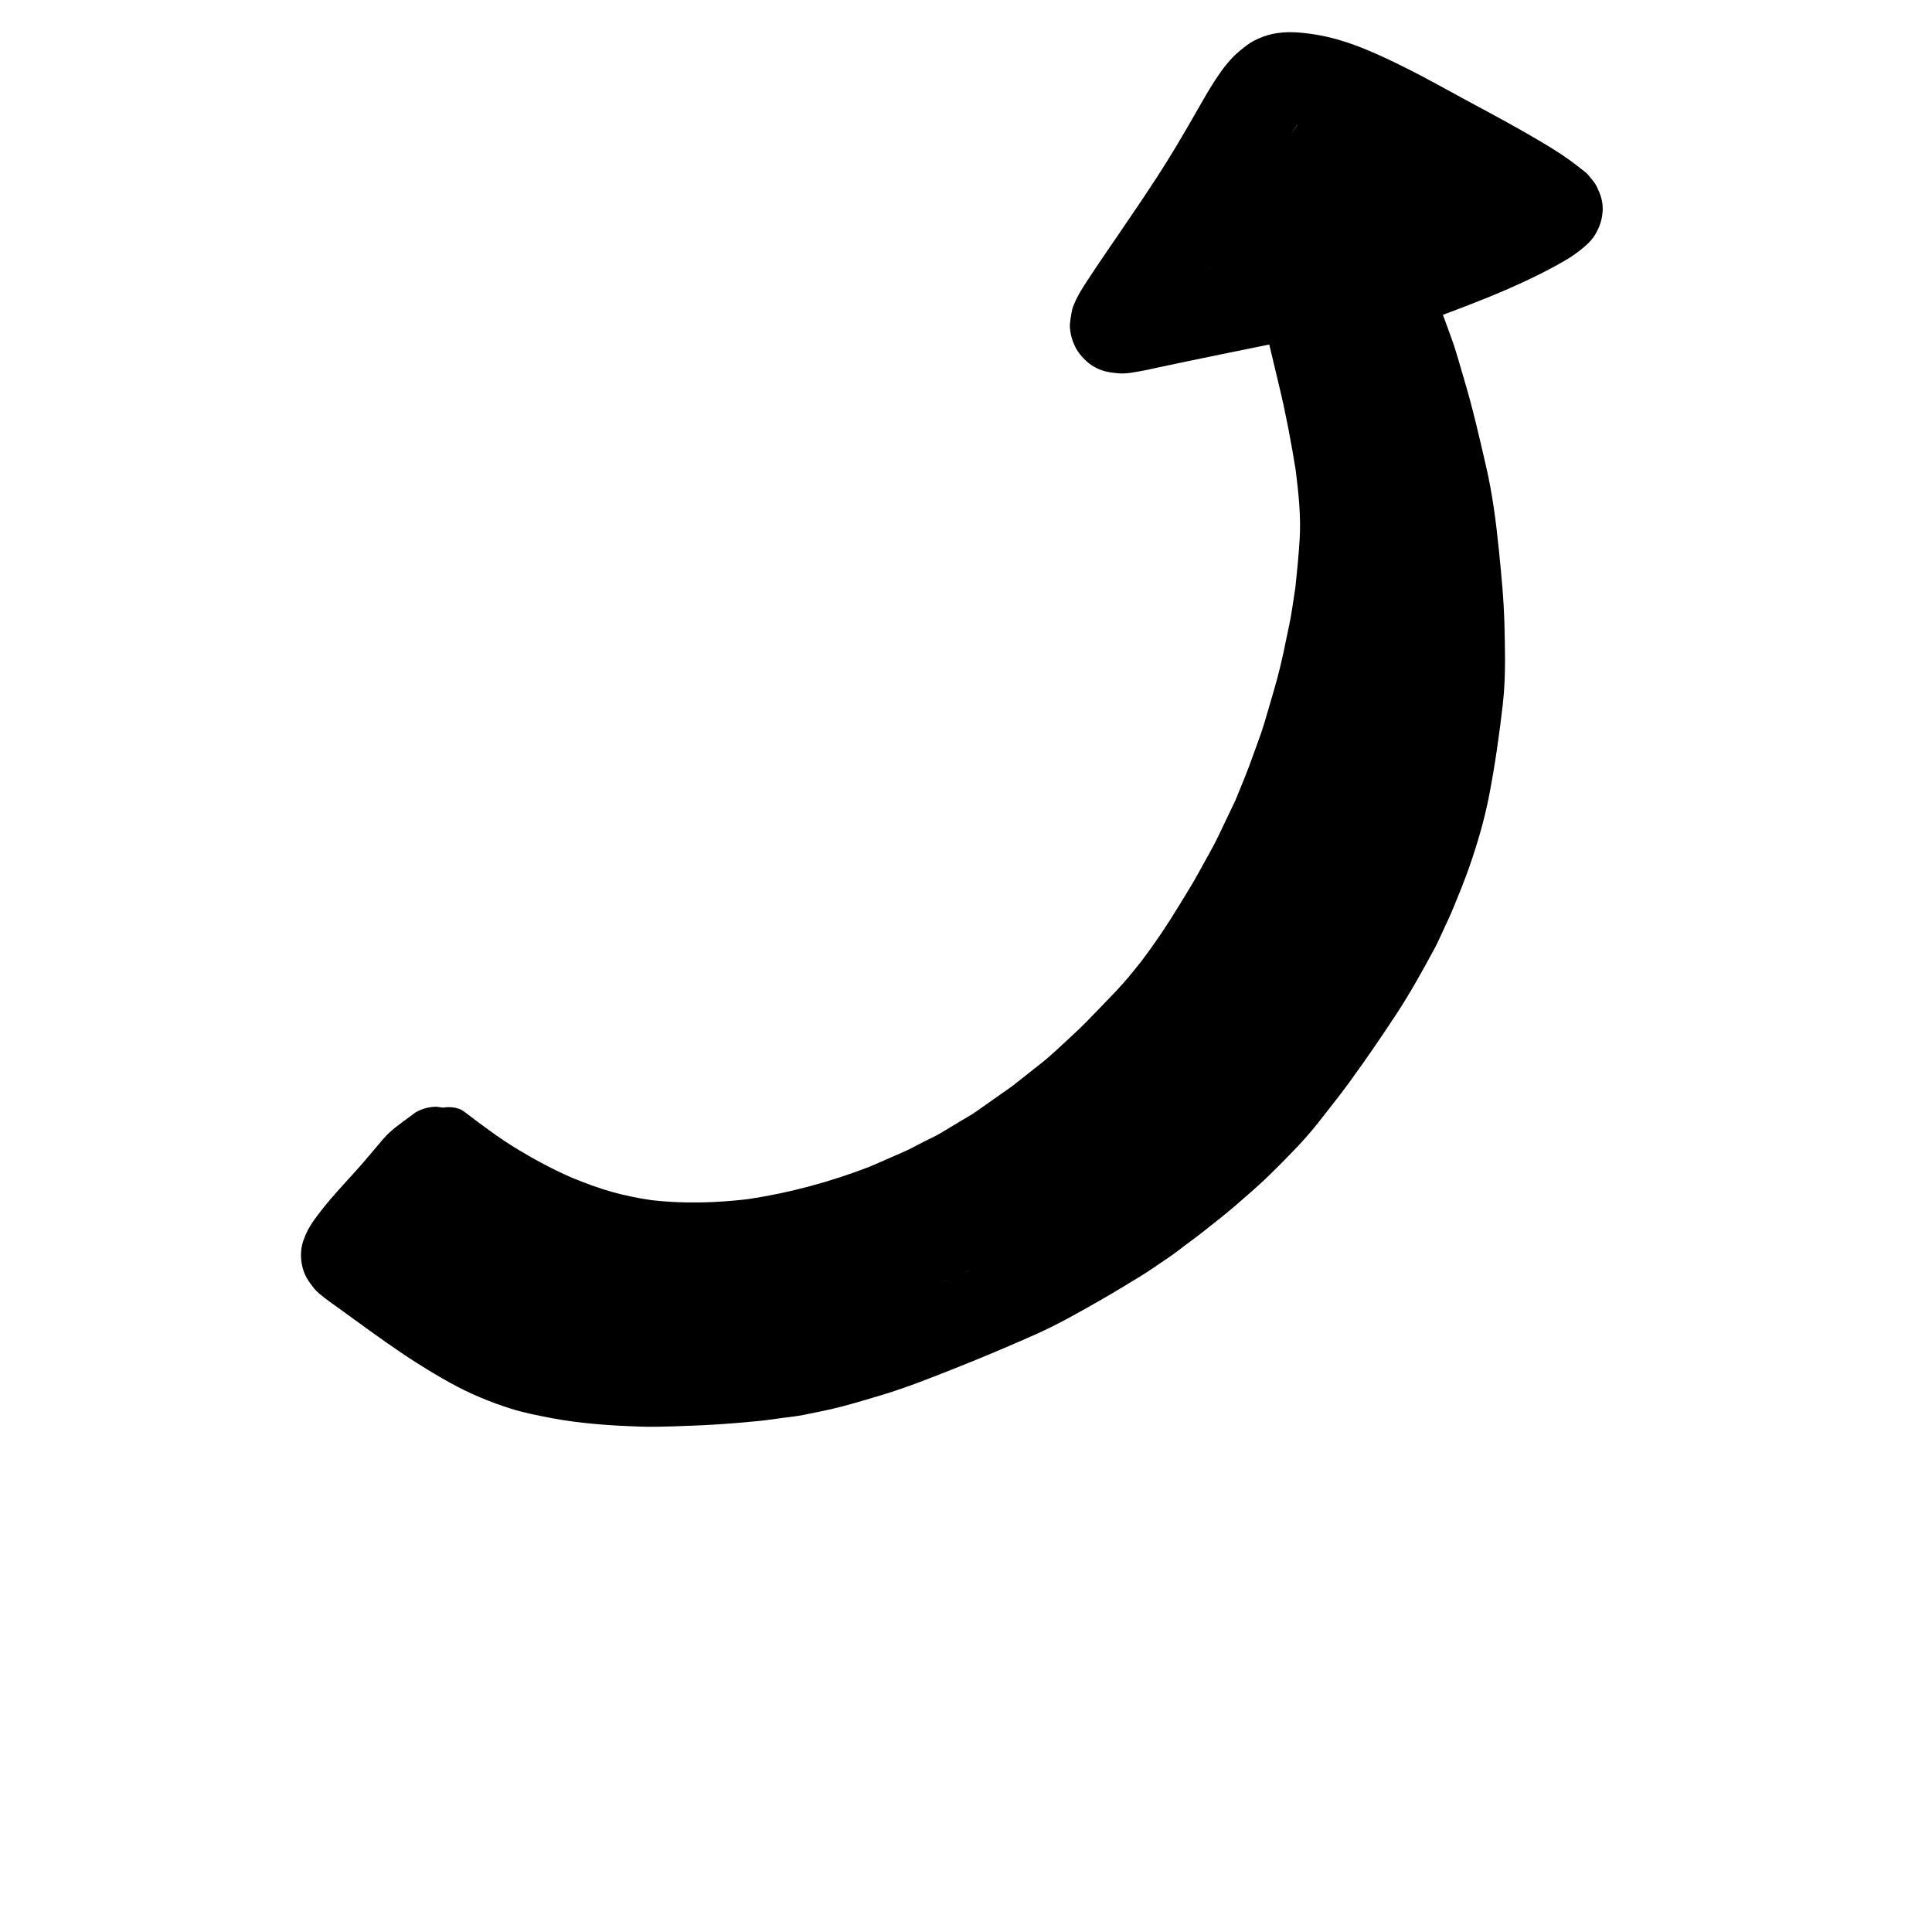 <?xml version="1.0" encoding="UTF-8"?>
<!-- Uploaded to: ICON Repo, www.svgrepo.com, Generator: ICON Repo Mixer Tools -->
<svg fill="#000000" width="800px" height="800px" version="1.1" viewBox="144 144 512 512" xmlns="http://www.w3.org/2000/svg">
 <path d="m228.6 486.82c1.062 0.887 2.18 1.711 3.293 2.527 0.547 0.402 1.109 0.797 1.664 1.191 1.48 1.062 2.945 2.121 4.406 3.191 2.734 1.996 5.481 3.973 8.246 5.922 5.5 3.879 11.156 7.519 17.047 10.789 5.113 2.836 10.637 5.156 16.207 6.898 3.609 1.125 7.32 1.832 11.027 2.535 3.84 0.73 7.812 1.195 11.707 1.543 3.812 0.34 7.59 0.512 11.422 0.645 2.953 0.105 5.961 0.039 8.918-0.062 3.578-0.133 7.164-0.246 10.742-0.465 3.879-0.234 7.727-0.551 11.602-0.934 2.117-0.207 4.227-0.516 6.336-0.816 1.887-0.266 3.828-0.434 5.703-0.812 3.438-0.691 6.852-1.352 10.242-2.246 3.648-0.965 7.242-2.039 10.852-3.133 6.125-1.859 12.129-4.234 18.078-6.582 7.457-2.941 14.832-6.047 22.16-9.297 6.309-2.805 12.332-6.262 18.312-9.695 3.152-1.812 6.242-3.719 9.355-5.602 2.769-1.684 5.414-3.59 8.105-5.391 1.285-0.859 2.5-1.855 3.742-2.777 1.91-1.426 3.852-2.832 5.711-4.332 2.652-2.133 5.363-4.203 7.934-6.434 2.746-2.394 5.508-4.75 8.145-7.262 2.758-2.641 5.398-5.332 8.035-8.09 2.109-2.211 4.148-4.566 6.031-6.973 2.613-3.356 5.289-6.668 7.797-10.105 4.356-5.981 8.535-12.062 12.594-18.246 3.758-5.727 7.051-11.691 10.301-17.719 0.773-1.441 1.41-2.969 2.113-4.445 1.008-2.121 1.977-4.234 2.867-6.41 1.406-3.422 2.797-6.824 4.023-10.316 2.191-6.262 4.082-12.691 5.34-19.207 1.547-8.039 2.688-16.09 3.617-24.223 0.441-3.852 0.57-7.746 0.57-11.633 0-3.023-0.078-6.047-0.145-9.055-0.16-6.883-0.848-13.77-1.539-20.613-0.719-7.051-1.656-14.223-3.238-21.141-1.793-7.824-3.574-15.66-5.875-23.352-1.137-3.793-2.144-7.652-3.512-11.375-0.711-1.961-1.43-3.922-2.144-5.887 0.785-0.285 1.566-0.586 2.348-0.879 3.074-1.176 6.152-2.344 9.199-3.582 7.008-2.852 13.801-5.922 20.375-9.668 2.34-1.336 4.582-2.941 6.535-4.793 2.394-2.273 3.883-5.875 3.883-9.156 0-2.231-0.598-3.848-1.535-5.82-0.562-1.191-1.488-2.137-2.301-3.164-0.461-0.586-1.168-1.062-1.746-1.516-1.047-0.832-2.086-1.617-3.16-2.402-2.598-1.898-5.367-3.562-8.137-5.203-5.633-3.332-11.387-6.449-17.156-9.539-5.965-3.191-11.859-6.566-17.91-9.59-7.742-3.867-15.98-7.742-24.625-9.027-3.793-0.566-7.246-0.875-11.047-0.07-1.652 0.352-3.102 0.941-4.664 1.711-1.461 0.723-2.559 1.656-3.875 2.723-2.59 2.113-4.641 4.879-6.469 7.664-1.797 2.738-3.402 5.586-5.019 8.426-3.348 5.871-6.762 11.688-10.453 17.359-3.414 5.242-6.934 10.414-10.461 15.574-1.633 2.379-3.258 4.758-4.875 7.137-0.801 1.18-1.586 2.367-2.367 3.559-0.438 0.664-0.871 1.32-1.301 1.984-0.512 0.777-0.992 1.57-1.461 2.367-0.711 1.215-1.809 3.449-2.039 4.566-0.293 1.34-0.5 2.691-0.613 4.059 0 2.121 0.695 4.559 1.766 6.391 1.027 1.758 2.758 3.543 4.516 4.57 2.184 1.277 4.016 1.586 6.488 1.816 2.266 0.211 4.555-0.336 6.781-0.723 1.148-0.199 2.293-0.492 3.434-0.734 2.781-0.586 5.562-1.176 8.34-1.758 7.172-1.492 14.344-2.953 21.527-4.41 0.004 0.027 0.012 0.059 0.02 0.09 0.891 3.758 1.777 7.516 2.684 11.273 1.746 7.273 3.113 14.605 4.305 21.984 0.754 6.164 1.434 12.32 1.023 18.551-0.266 4.156-0.66 8.266-1.105 12.398-0.316 2.078-0.637 4.148-0.945 6.231-0.395 2.625-1.02 5.231-1.543 7.832-0.906 4.574-1.984 9.152-3.305 13.629-0.828 2.836-1.656 5.676-2.496 8.508-0.832 2.793-1.938 5.531-2.898 8.285-1.418 4.047-3.082 8.012-4.703 11.984-1.484 3.113-2.973 6.227-4.453 9.34-1.594 3.34-3.523 6.551-5.273 9.801-1.59 2.938-3.398 5.754-5.121 8.609-3.086 5.106-6.391 10.031-9.988 14.785-2.211 2.812-4.477 5.633-6.945 8.199-1.473 1.535-2.945 3.066-4.426 4.602-2.312 2.402-4.582 4.773-7.051 7.012-2.668 2.422-5.258 5.012-8.094 7.254-2.602 2.051-5.199 4.113-7.801 6.164-3.207 2.254-6.418 4.516-9.621 6.777-1.176 0.828-2.449 1.523-3.691 2.266-1.949 1.172-3.906 2.344-5.856 3.516-1.406 0.844-2.953 1.504-4.414 2.25-1.645 0.836-3.277 1.781-4.969 2.519-3.059 1.332-6.121 2.672-9.176 4.004-10.41 4.012-21.195 6.953-32.234 8.609-8.547 1.023-17.129 1.258-25.68 0.281-3.418-0.512-6.801-1.18-10.137-2.098-3.707-1.027-7.328-2.379-10.883-3.832-4.984-2.184-9.773-4.727-14.434-7.547-4.957-3.004-9.609-6.535-14.227-10.035-1.438-1.09-3.707-1.312-5.535-1.012-0.566-0.082-1.141-0.156-1.703-0.23-2.004 0.004-3.867 0.512-5.602 1.516-2.262 1.742-4.656 3.293-6.785 5.215-1.246 1.121-2.301 2.457-3.383 3.734-1.973 2.34-3.938 4.68-5.992 6.945-2.129 2.363-4.301 4.68-6.359 7.098-1.555 1.812-3.023 3.699-4.426 5.637-1.168 1.617-2.035 3.289-2.715 5.184-1.309 3.66-0.688 8.156 1.637 11.266 0.914 1.242 1.457 2.023 2.531 2.922zm235.1-272s0-0.004 0.004-0.008c0.582-0.113 1.168-0.23 1.75-0.348-0.582 0.117-1.172 0.234-1.754 0.355zm21.809-34.113c0.746-1.23 1.512-2.445 2.312-3.641 0.012 0 0.031 0.004 0.051 0.004-0.828 1.188-1.609 2.406-2.363 3.637zm-83.613 299.55-0.031 0.012c0.168-0.07 0.34-0.141 0.512-0.215-0.164 0.07-0.324 0.137-0.48 0.203zm0.469-0.293c-0.773 0.355-1.551 0.711-2.328 1.062l-0.391 0.164c0.918-0.41 1.828-0.82 2.719-1.227zm-8.062 3.504-0.043 0.016c0.098-0.039 0.188-0.082 0.285-0.121-0.078 0.039-0.16 0.07-0.242 0.105zm1.617-0.684c-0.555 0.234-1.113 0.469-1.668 0.703l-0.281 0.105zm-1.738 0.73c-0.066 0.031-0.137 0.059-0.207 0.086 0.074-0.031 0.141-0.059 0.215-0.09l0.055-0.023c-0.102 0.043-0.207 0.086-0.309 0.133-0.008 0.004-0.012 0.004-0.023 0.008 0.004-0.004 0.016-0.004 0.02-0.008-0.008 0.004-0.012 0.008-0.023 0.008l-0.074 0.02zm-146.3-7.633 0.156 0.109c-0.051-0.035-0.105-0.07-0.156-0.105z"/>
</svg>